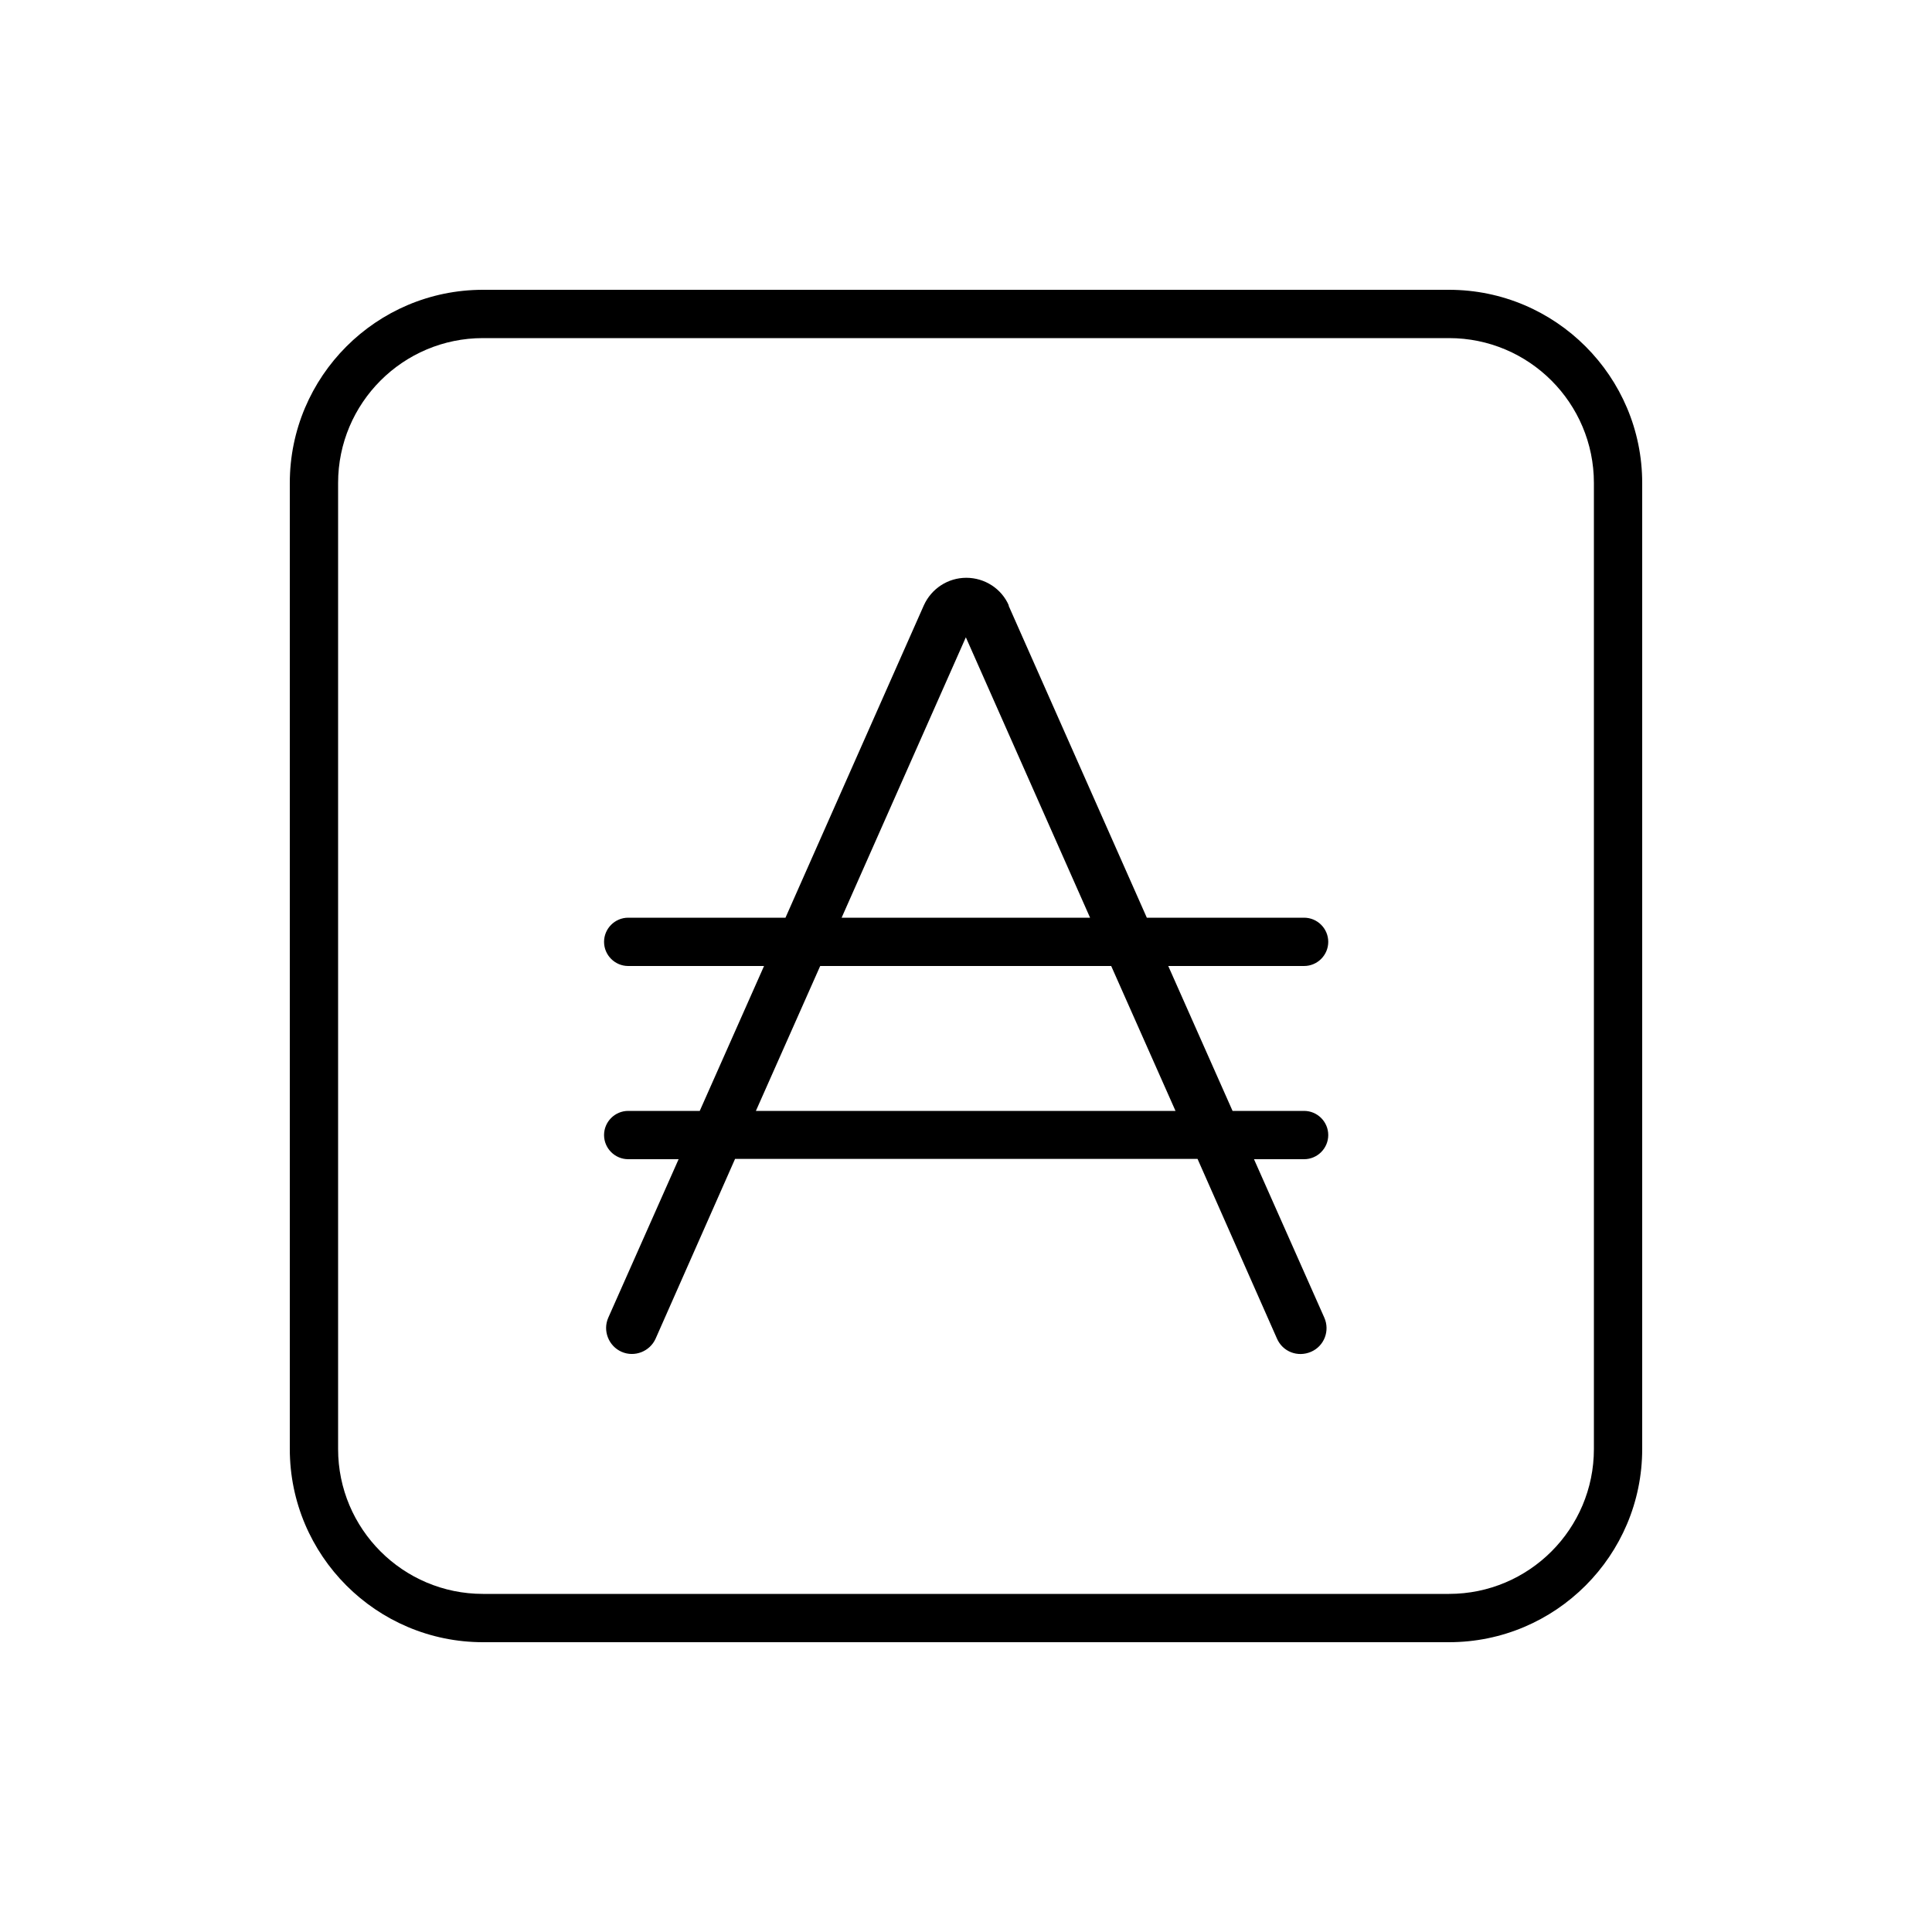 <svg xmlns="http://www.w3.org/2000/svg" viewBox="0 0 640 640"><!--! Font Awesome Pro 7.1.0 by @fontawesome - https://fontawesome.com License - https://fontawesome.com/license (Commercial License) Copyright 2025 Fonticons, Inc. --><path fill="currentColor" d="M160 112C133.5 112 112 133.5 112 160L112 480C112 506.5 133.5 528 160 528L480 528C506.5 528 528 506.5 528 480L528 160C528 133.5 506.5 112 480 112L160 112zM96 160C96 124.7 124.7 96 160 96L480 96C515.3 96 544 124.7 544 160L544 480C544 515.3 515.3 544 480 544L160 544C124.7 544 96 515.3 96 480L96 160zM320 211L278.8 304L361.1 304L319.9 211zM334.1 200.6L379.9 304L432 304C436.4 304 440 307.6 440 312C440 316.4 436.4 320 432 320L387 320L408.3 368L432 368C436.4 368 440 371.6 440 376C440 380.4 436.4 384 432 384L415.4 384L438.7 436.5C440.6 440.8 438.7 445.9 434.3 447.8C429.9 449.7 424.9 447.8 423 443.4L396.7 383.9L243.5 383.9L217.2 443.4C215.3 447.7 210.2 449.7 205.9 447.8C201.6 445.9 199.6 440.8 201.5 436.5L224.8 384L208.1 384C203.7 384 200.1 380.4 200.1 376C200.1 371.6 203.7 368 208.1 368L231.8 368L253.1 320L208.1 320C203.7 320 200.1 316.4 200.1 312C200.1 307.6 203.7 304 208.1 304L260.2 304L306 200.6C308.5 195 314 191.4 320.1 191.4C326.2 191.4 331.8 195 334.2 200.6zM271.7 320L250.4 368L389.4 368L368.1 320L271.6 320z"/></svg>